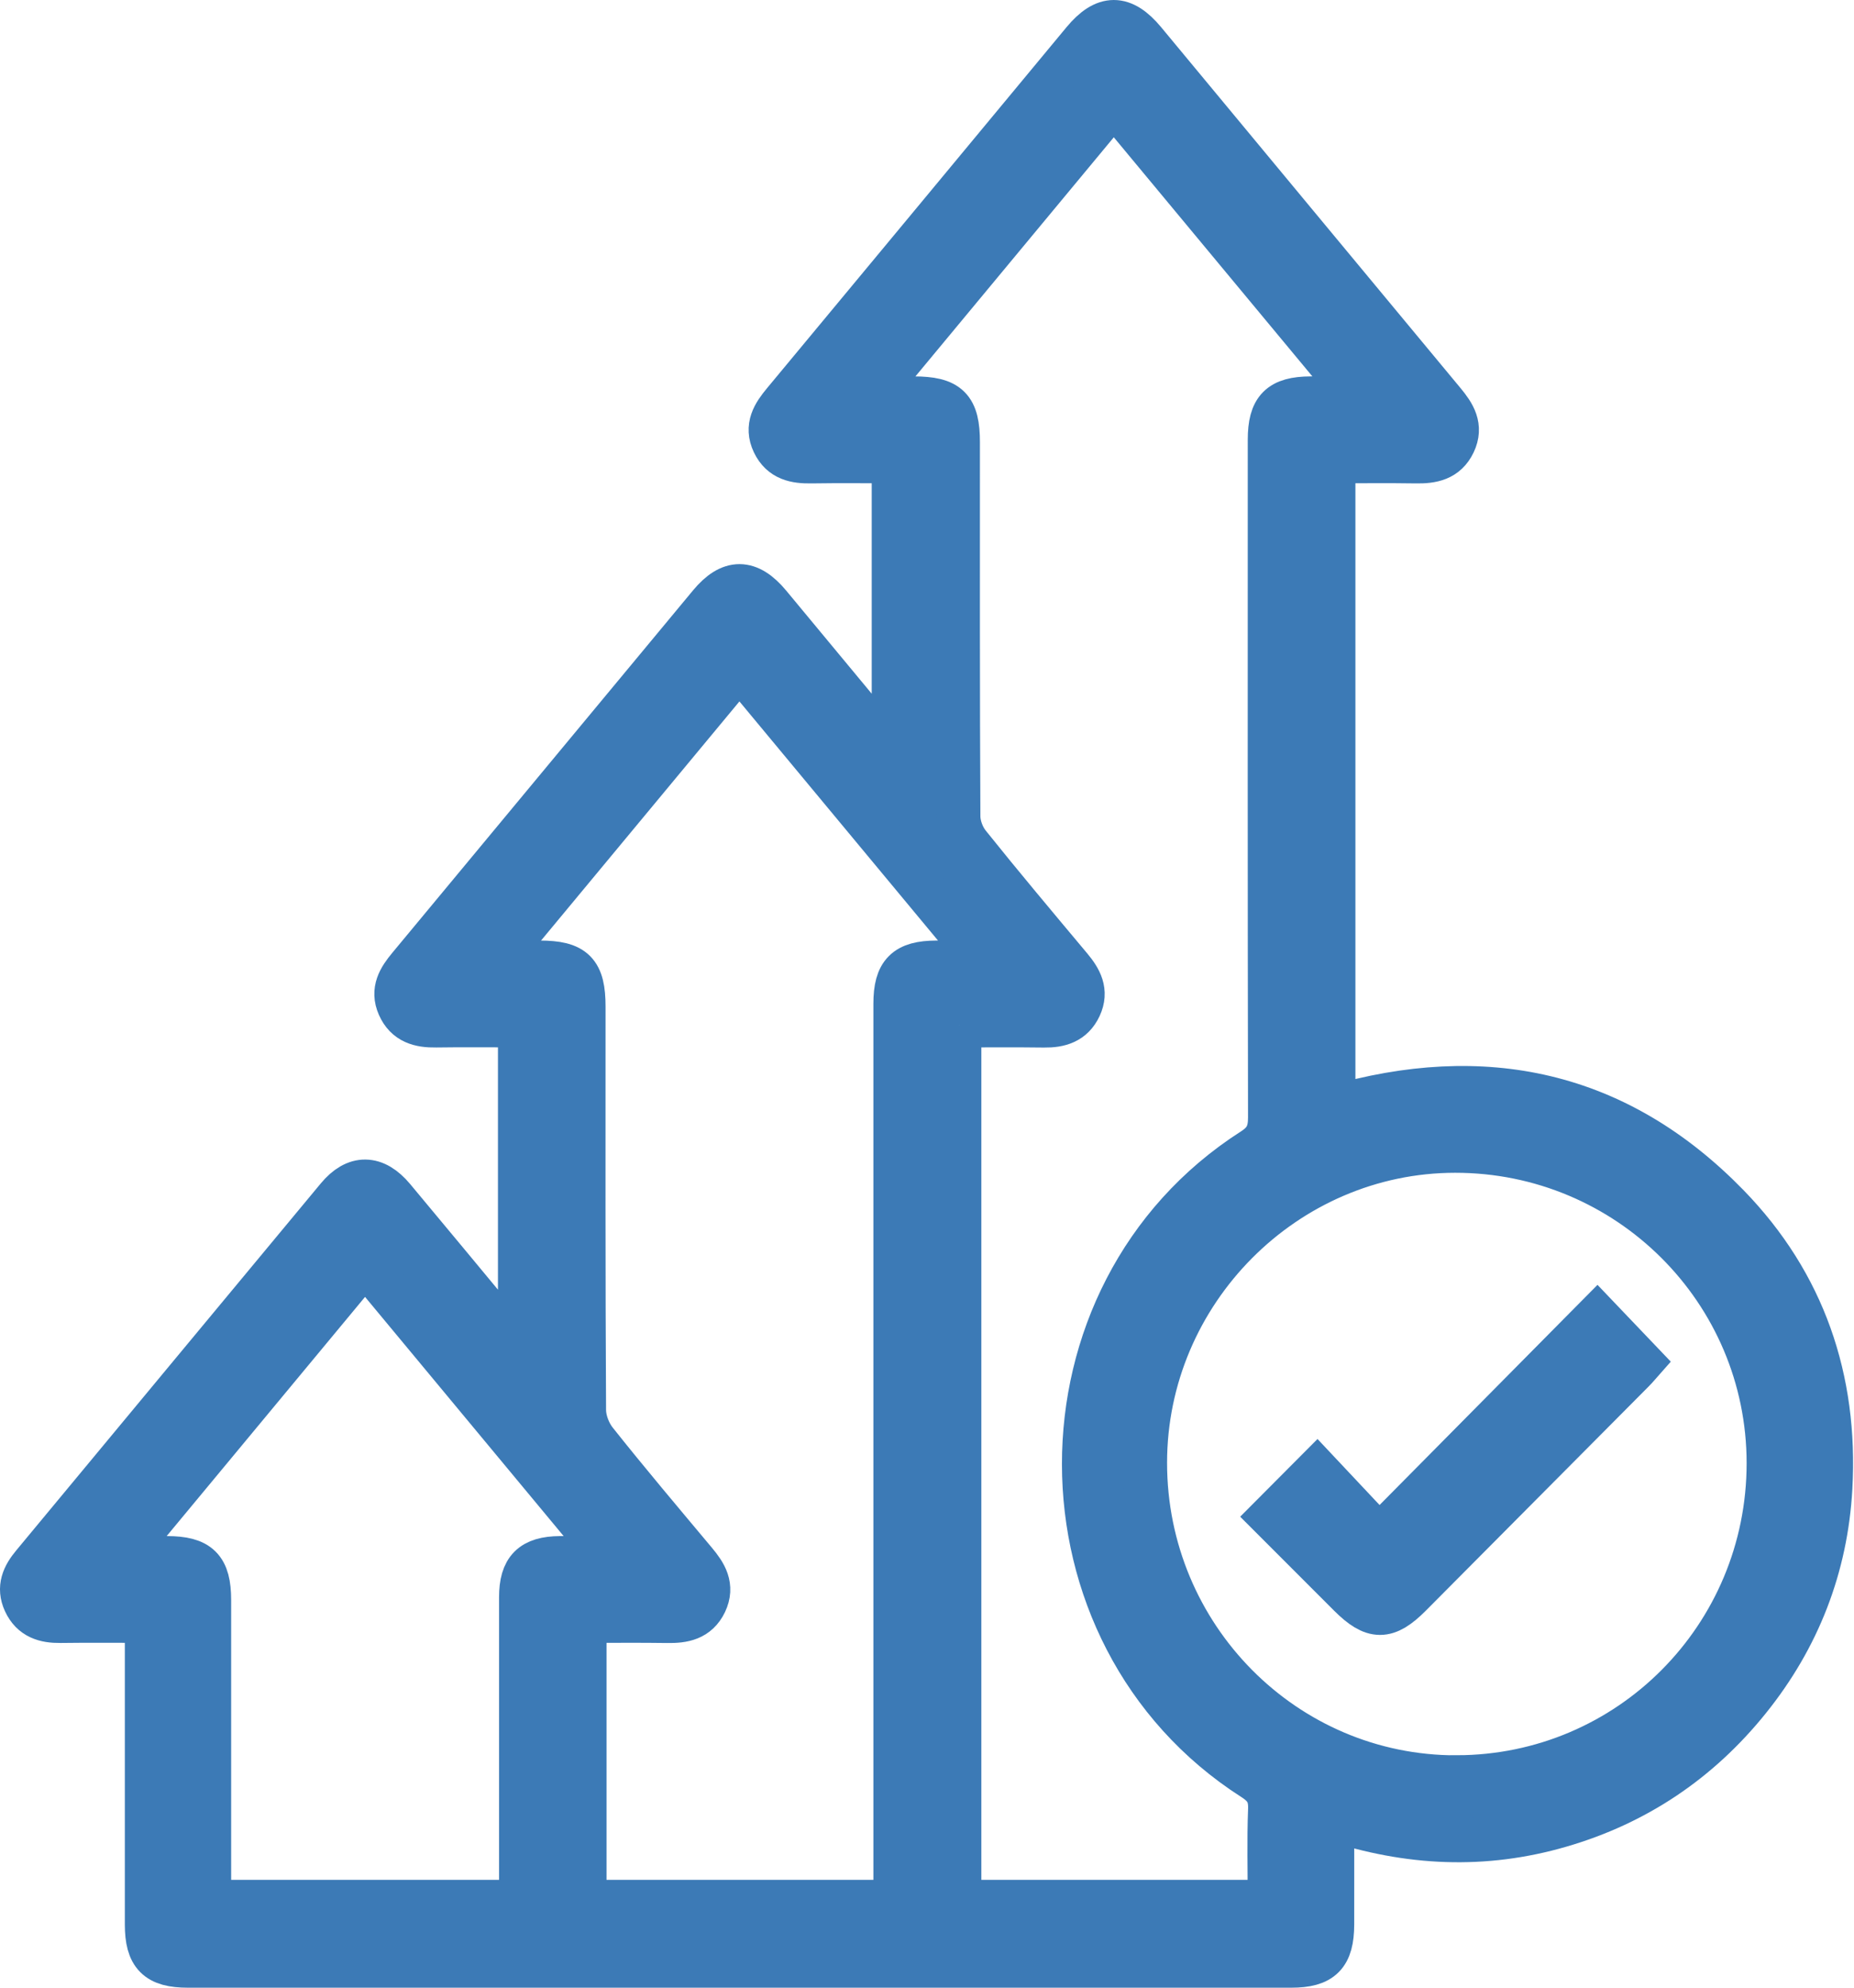 <svg width="84" height="90" viewBox="0 0 84 90" fill="none" xmlns="http://www.w3.org/2000/svg">
<path d="M6.653 73.387C5.266 73.387 4.001 73.375 2.738 73.392C2.038 73.401 1.457 73.231 1.136 72.541C0.829 71.88 1.079 71.35 1.504 70.841C6.106 65.303 10.698 59.758 15.302 54.224C16.111 53.251 16.989 53.265 17.815 54.253C19.557 56.335 21.287 58.429 23.021 60.516C23.165 60.688 23.321 60.85 23.561 61.12V46.425C22.268 46.425 21.011 46.41 19.753 46.429C19.021 46.441 18.405 46.282 18.082 45.548C17.77 44.84 18.105 44.309 18.542 43.783C23.087 38.314 27.625 32.84 32.168 27.371C33.088 26.263 33.926 26.267 34.853 27.383C36.701 29.605 38.544 31.829 40.495 34.181V20.883C39.271 20.883 38.015 20.869 36.762 20.888C36.042 20.9 35.41 20.784 35.061 20.054C34.707 19.313 35.066 18.763 35.523 18.214C40.049 12.768 44.571 7.318 49.092 1.868C50.053 0.712 50.874 0.71 51.837 1.868C56.36 7.316 60.879 12.768 65.406 18.214C65.861 18.763 66.217 19.315 65.863 20.057C65.514 20.786 64.882 20.9 64.16 20.888C62.928 20.869 61.696 20.883 60.41 20.883V50.155C67.22 48.173 73.28 49.447 78.288 54.596C81.714 58.119 83.198 62.463 82.927 67.368C82.727 70.947 81.471 74.164 79.22 76.956C76.973 79.744 74.132 81.656 70.689 82.655C67.251 83.655 63.839 83.506 60.356 82.357C60.356 84.022 60.36 85.581 60.356 87.139C60.351 88.527 59.884 89.001 58.501 89.001C41.838 89.001 25.175 89.001 8.513 89.001C7.125 89.001 6.658 88.53 6.656 87.142C6.653 82.914 6.656 78.688 6.656 74.46C6.656 74.14 6.656 73.82 6.656 73.392L6.653 73.387ZM43.462 46.425V86.118H57.531C57.531 84.697 57.493 83.314 57.547 81.935C57.573 81.26 57.354 80.893 56.781 80.526C46.57 73.991 46.555 58.606 56.757 52.076C57.363 51.688 57.547 51.28 57.545 50.591C57.526 40.365 57.531 30.138 57.533 19.912C57.533 18.515 57.998 18.05 59.379 18.043C60.058 18.041 60.74 18.043 61.592 18.043C57.797 13.477 54.152 9.087 50.463 4.651C46.737 9.14 43.096 13.526 39.346 18.043C40.17 18.043 40.783 18.043 41.399 18.043C42.971 18.046 43.398 18.467 43.398 20.026C43.398 25.67 43.389 31.317 43.419 36.962C43.419 37.386 43.606 37.888 43.872 38.222C45.385 40.11 46.942 41.96 48.495 43.814C48.936 44.343 49.241 44.885 48.913 45.586C48.592 46.273 48.007 46.441 47.308 46.432C46.046 46.415 44.783 46.427 43.462 46.427V46.425ZM40.571 86.116V85.005C40.571 71.821 40.571 58.635 40.571 45.451C40.571 44.058 41.038 43.594 42.421 43.587C43.101 43.584 43.778 43.587 44.63 43.587C40.831 39.015 37.185 34.629 33.501 30.195C29.772 34.688 26.131 39.075 22.384 43.587C23.215 43.587 23.83 43.587 24.449 43.587C26.011 43.589 26.436 44.013 26.436 45.584C26.436 51.673 26.424 57.763 26.459 63.853C26.462 64.329 26.679 64.888 26.978 65.262C28.446 67.11 29.973 68.912 31.488 70.722C31.946 71.269 32.297 71.824 31.944 72.565C31.594 73.294 30.959 73.406 30.24 73.394C28.987 73.375 27.734 73.389 26.48 73.389V86.118H40.571V86.116ZM65.996 80.476C73.828 80.464 80.133 74.121 80.135 66.255C80.135 58.434 73.776 52.097 65.927 52.102C58.225 52.107 51.877 58.495 51.877 66.236C51.877 74.109 58.203 80.49 65.996 80.479V80.476ZM23.611 86.116C23.611 85.732 23.611 85.412 23.611 85.093C23.611 80.836 23.609 76.58 23.611 72.326C23.611 71.049 24.104 70.564 25.371 70.552C26.079 70.544 26.787 70.552 27.668 70.552C23.87 65.983 20.225 61.593 16.539 57.157C12.812 61.648 9.171 66.035 5.422 70.552C6.276 70.552 6.92 70.552 7.564 70.552C9.013 70.556 9.471 71.006 9.473 72.449C9.476 76.675 9.473 80.903 9.473 85.128V86.118H23.606L23.611 86.116Z" fill="#3C7AB6" stroke="#3C7AB6" stroke-width="2"/>
<path d="M59.673 66.594C60.584 67.562 61.526 68.564 62.486 69.585C65.83 66.207 69.101 62.906 72.365 59.611C73.054 60.333 73.674 60.985 74.34 61.681C74.285 61.743 74.144 61.916 73.986 62.074C70.623 65.459 67.258 68.841 63.891 72.224C62.822 73.297 62.227 73.294 61.151 72.222C59.966 71.037 58.782 69.853 57.602 68.673C58.286 67.986 58.918 67.352 59.673 66.594Z" fill="#3C7AB6" stroke="#3C7AB6" stroke-width="2"/>
</svg>
